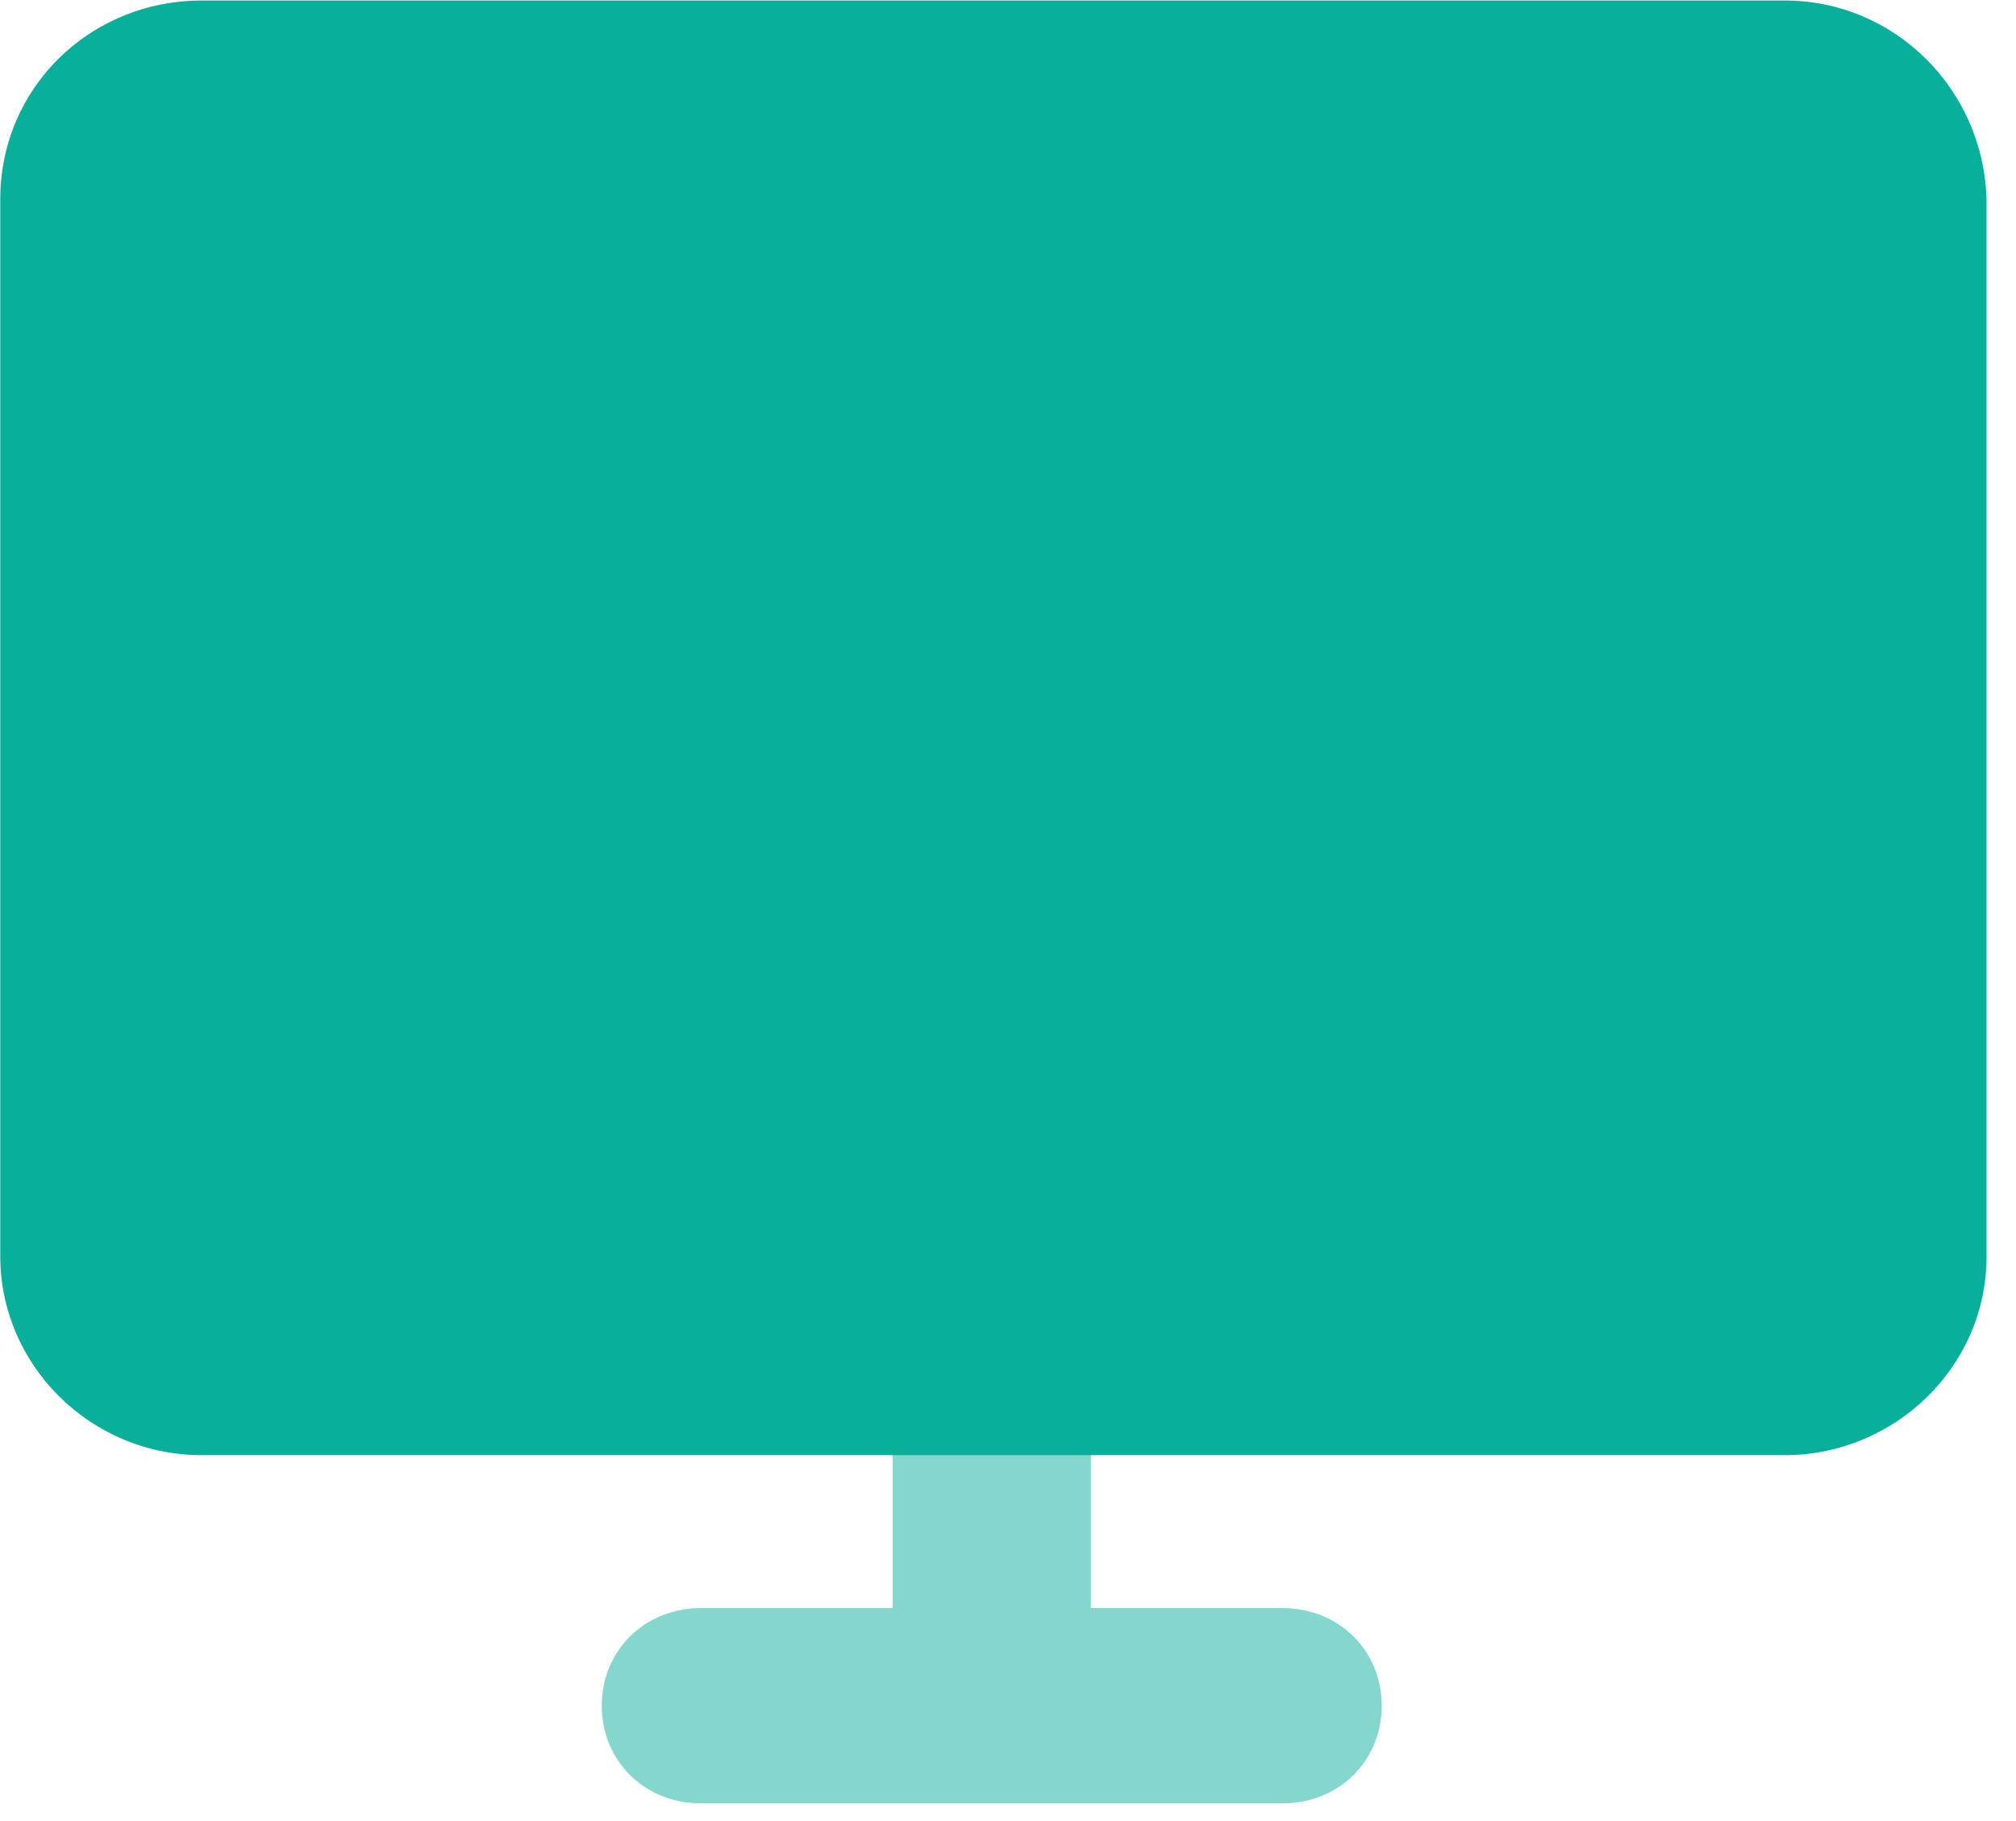 <?xml version="1.0" encoding="UTF-8"?>
<svg xmlns="http://www.w3.org/2000/svg" width="62" height="56" viewBox="0 0 62 56" fill="none">
  <path opacity="0.501" fill-rule="evenodd" clip-rule="evenodd" d="M30.443 55.456C30.462 55.457 30.481 55.457 30.5 55.457C30.519 55.457 30.538 55.457 30.557 55.456H39.444C41.172 55.456 42.494 54.155 42.494 52.454C42.494 50.753 41.172 49.452 39.444 49.452H33.549V44.049C33.549 42.347 32.228 41.047 30.5 41.047C28.772 41.047 27.451 42.347 27.451 44.049V49.452H21.556C19.828 49.452 18.507 50.753 18.507 52.454C18.507 54.155 19.828 55.456 21.556 55.456H30.443Z" fill="#08B09C"></path>
  <path d="M54.894 0.016H6.208C2.752 0.016 0.008 2.718 0.008 6.121V38.644C0.008 41.946 2.752 44.748 6.208 44.748H54.894C58.248 44.748 61.094 42.046 61.094 38.644V6.121C60.992 2.718 58.248 0.016 54.894 0.016Z" fill="#08B09C"></path>
</svg>
